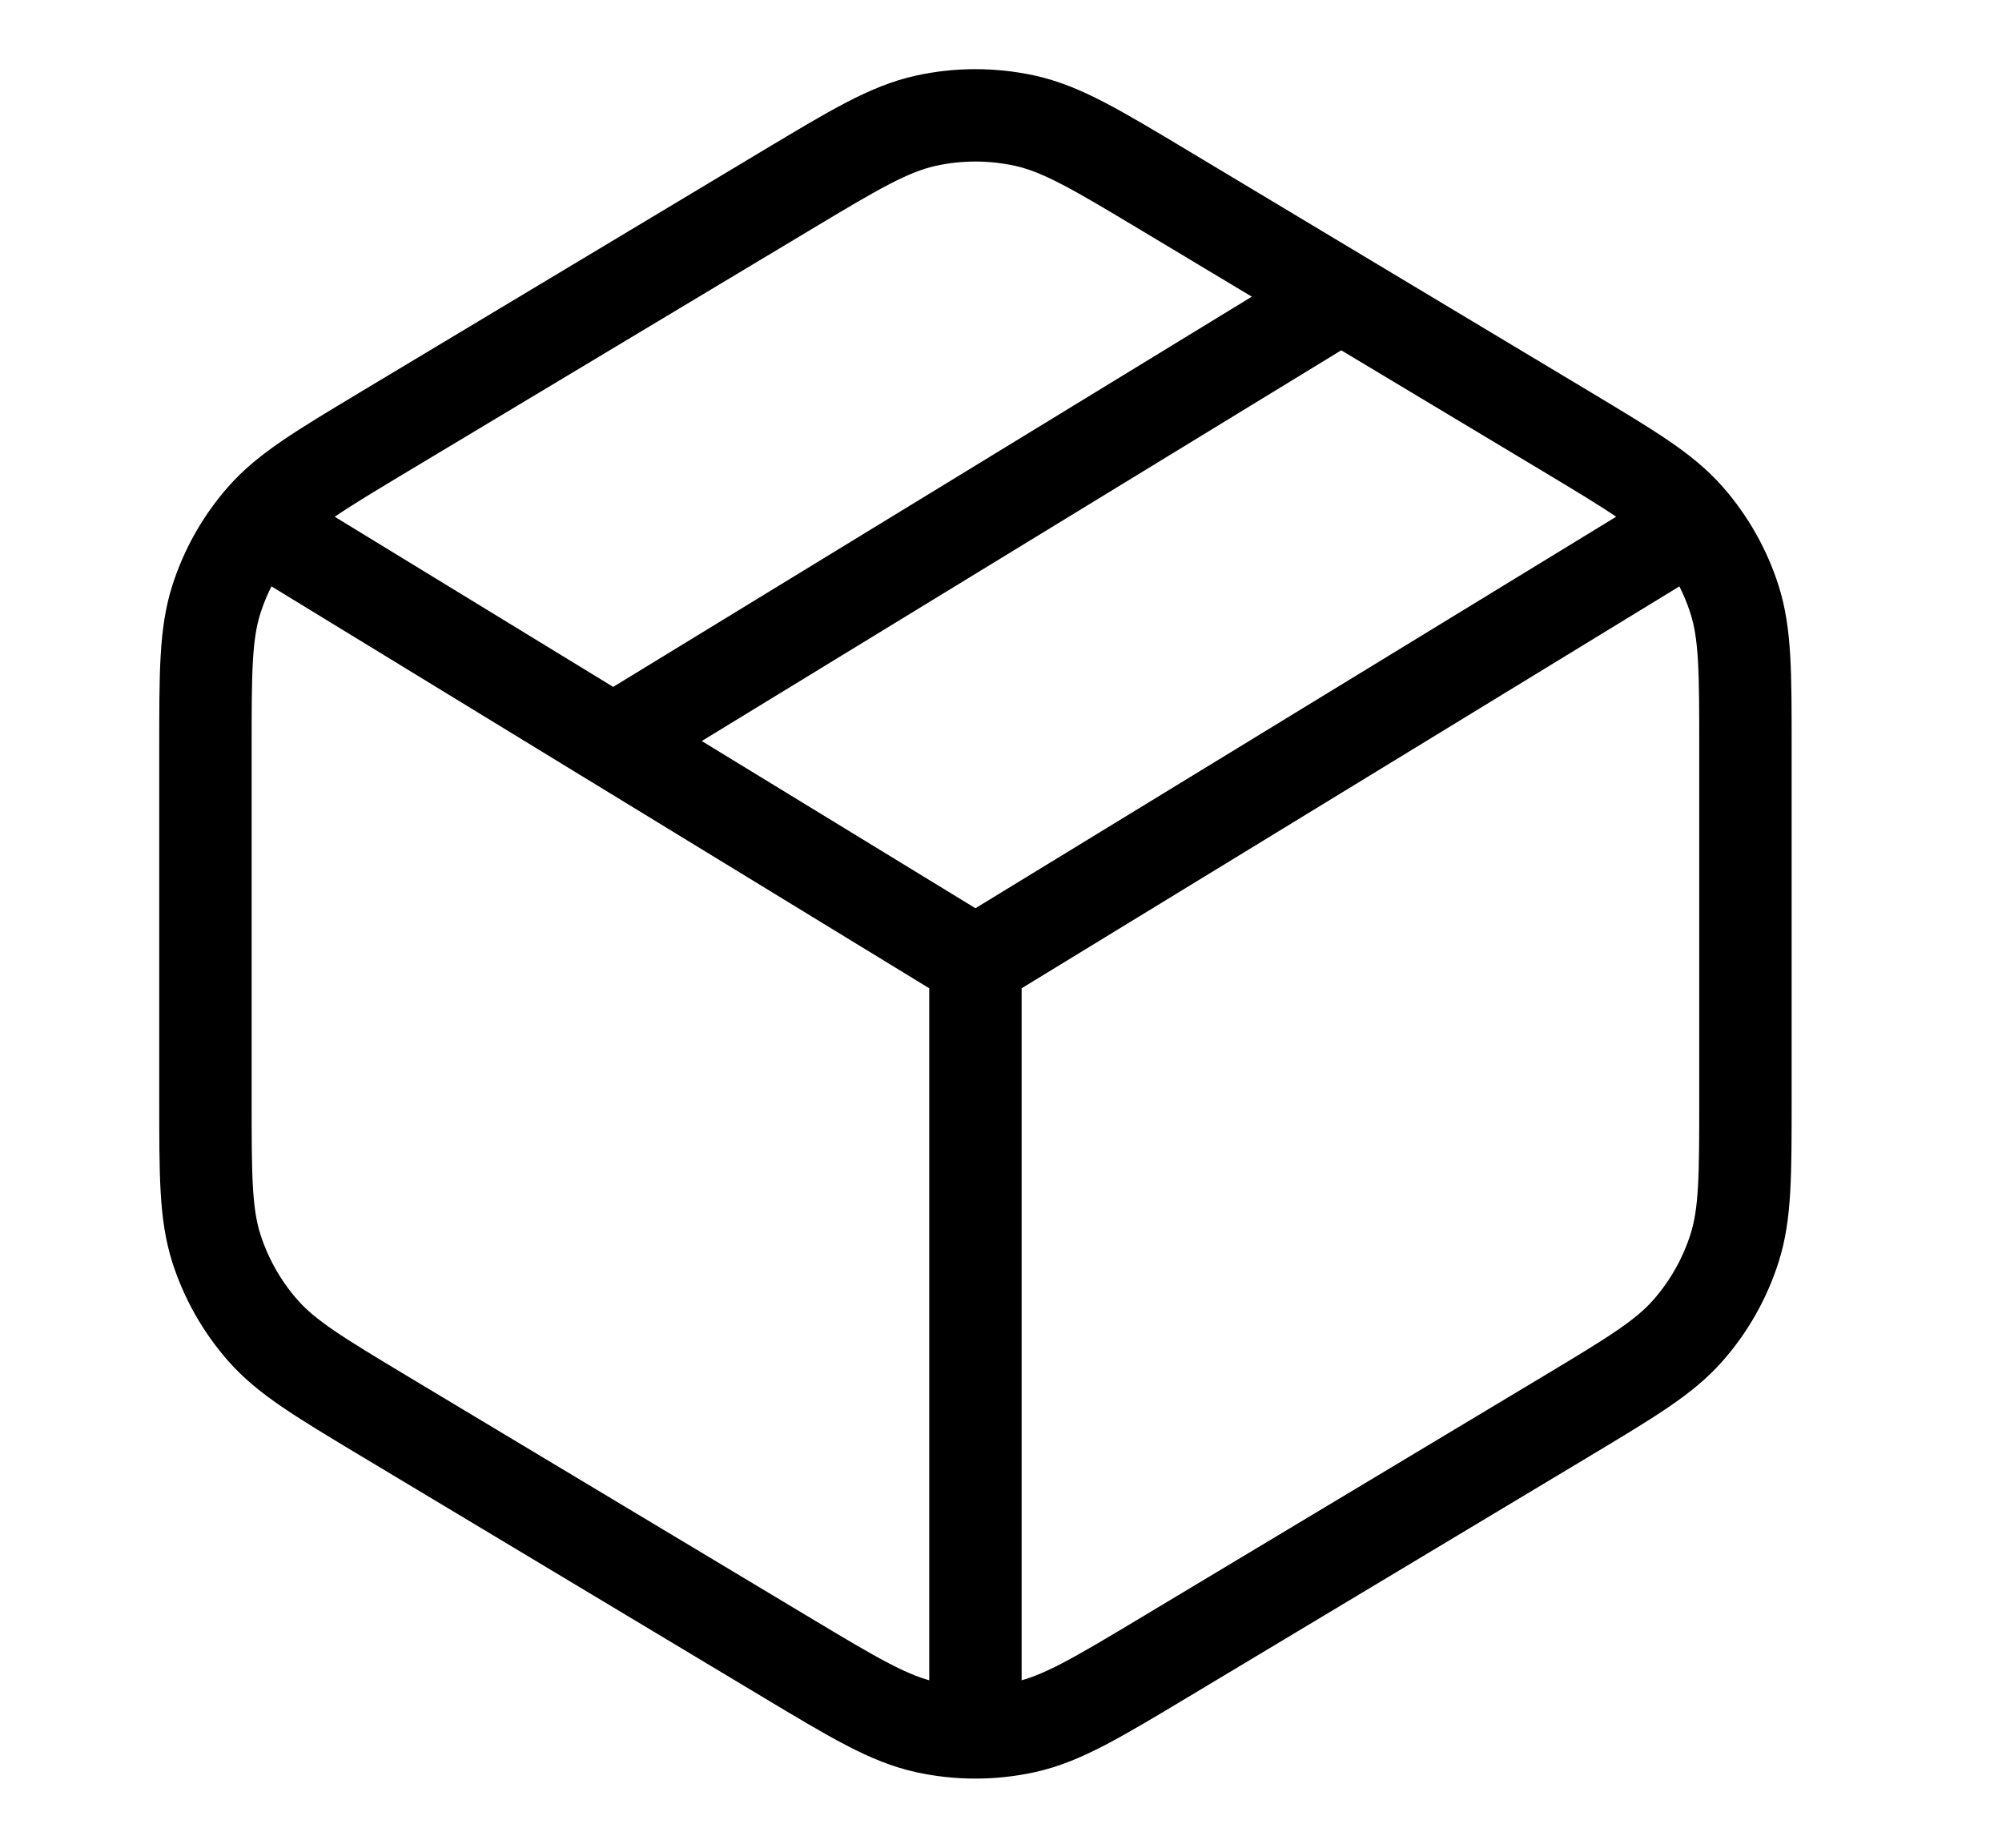 <svg xmlns="http://www.w3.org/2000/svg" fill="none" viewBox="0 0 26 24" height="24" width="26">
<path stroke-linejoin="round" stroke-linecap="round" stroke-width="1.2" stroke="black" d="M8.168 9.5L17.168 4M12.668 12.5L21.668 7M12.668 12.5L3.668 7M12.668 12.5V22.5M2.668 9.718V14.282C2.668 15.273 2.668 15.769 2.81 16.214C2.936 16.608 3.142 16.972 3.415 17.282C3.724 17.633 4.149 17.888 4.998 18.398L10.198 21.518C11.096 22.057 11.545 22.326 12.024 22.432C12.448 22.525 12.887 22.525 13.312 22.432C13.791 22.326 14.24 22.057 15.138 21.518L20.338 18.398C21.187 17.888 21.612 17.633 21.921 17.282C22.194 16.972 22.4 16.608 22.526 16.214C22.668 15.769 22.668 15.273 22.668 14.282V9.718C22.668 8.727 22.668 8.231 22.526 7.786C22.4 7.392 22.194 7.028 21.921 6.718C21.612 6.367 21.187 6.112 20.338 5.602L15.138 2.482C14.24 1.943 13.791 1.674 13.312 1.568C12.887 1.475 12.448 1.475 12.024 1.568C11.545 1.674 11.096 1.943 10.198 2.482L4.998 5.602C4.149 6.112 3.724 6.367 3.415 6.718C3.142 7.028 2.936 7.392 2.81 7.786C2.668 8.231 2.668 8.727 2.668 9.718Z"></path>
</svg>
